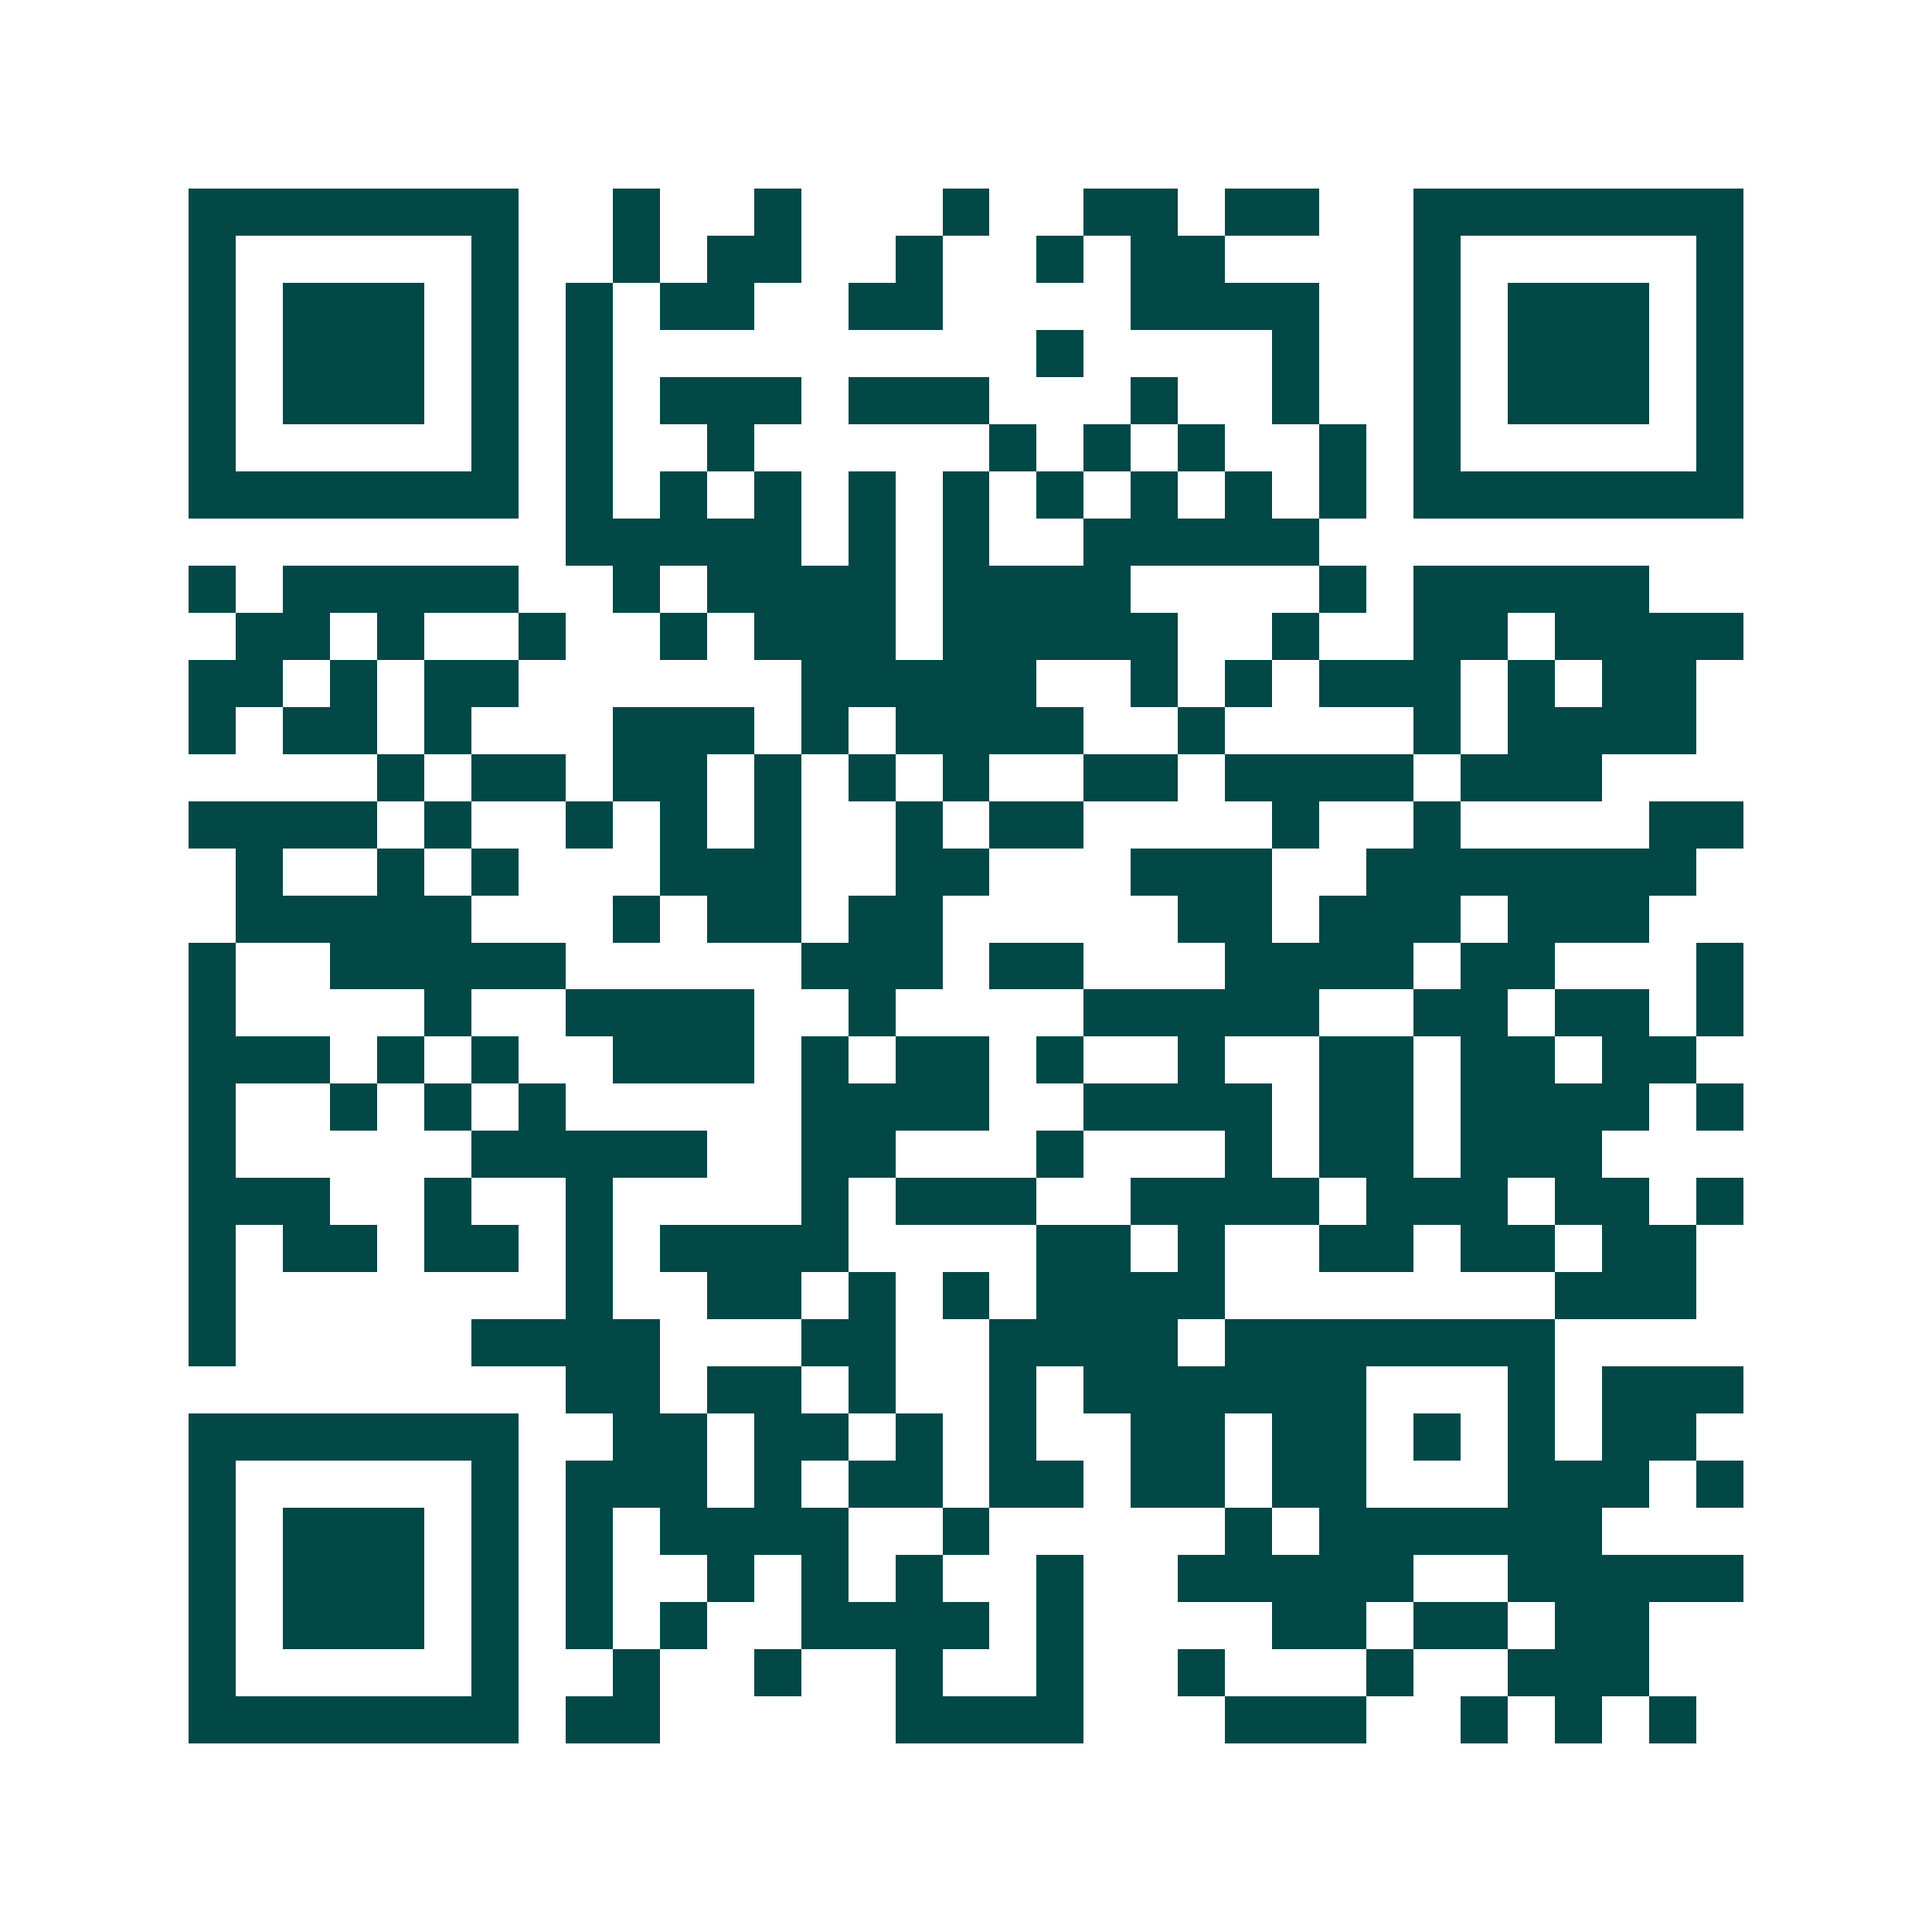 <svg xmlns="http://www.w3.org/2000/svg" width="200" height="200" viewBox="0 0 41 41" shape-rendering="crispEdges"><path fill="#ffffff" d="M0 0h41v41H0z"/><path stroke="#014847" d="M4 4.5h7m2 0h1m2 0h1m3 0h1m2 0h2m1 0h2m2 0h7M4 5.5h1m5 0h1m2 0h1m1 0h2m2 0h1m2 0h1m1 0h2m4 0h1m5 0h1M4 6.5h1m1 0h3m1 0h1m1 0h1m1 0h2m2 0h2m4 0h4m2 0h1m1 0h3m1 0h1M4 7.5h1m1 0h3m1 0h1m1 0h1m9 0h1m4 0h1m2 0h1m1 0h3m1 0h1M4 8.5h1m1 0h3m1 0h1m1 0h1m1 0h3m1 0h3m3 0h1m2 0h1m2 0h1m1 0h3m1 0h1M4 9.5h1m5 0h1m1 0h1m2 0h1m5 0h1m1 0h1m1 0h1m2 0h1m1 0h1m5 0h1M4 10.5h7m1 0h1m1 0h1m1 0h1m1 0h1m1 0h1m1 0h1m1 0h1m1 0h1m1 0h1m1 0h7M12 11.5h5m1 0h1m1 0h1m2 0h5M4 12.5h1m1 0h5m2 0h1m1 0h4m1 0h4m4 0h1m1 0h5M5 13.5h2m1 0h1m2 0h1m2 0h1m1 0h3m1 0h5m2 0h1m2 0h2m1 0h4M4 14.5h2m1 0h1m1 0h2m6 0h5m2 0h1m1 0h1m1 0h3m1 0h1m1 0h2M4 15.5h1m1 0h2m1 0h1m3 0h3m1 0h1m1 0h4m2 0h1m4 0h1m1 0h4M8 16.5h1m1 0h2m1 0h2m1 0h1m1 0h1m1 0h1m2 0h2m1 0h4m1 0h3M4 17.5h4m1 0h1m2 0h1m1 0h1m1 0h1m2 0h1m1 0h2m4 0h1m2 0h1m4 0h2M5 18.5h1m2 0h1m1 0h1m3 0h3m2 0h2m3 0h3m2 0h7M5 19.5h5m3 0h1m1 0h2m1 0h2m5 0h2m1 0h3m1 0h3M4 20.5h1m2 0h5m5 0h3m1 0h2m3 0h4m1 0h2m3 0h1M4 21.5h1m4 0h1m2 0h4m2 0h1m4 0h5m2 0h2m1 0h2m1 0h1M4 22.5h3m1 0h1m1 0h1m2 0h3m1 0h1m1 0h2m1 0h1m2 0h1m2 0h2m1 0h2m1 0h2M4 23.5h1m2 0h1m1 0h1m1 0h1m5 0h4m2 0h4m1 0h2m1 0h4m1 0h1M4 24.5h1m5 0h5m2 0h2m3 0h1m3 0h1m1 0h2m1 0h3M4 25.5h3m2 0h1m2 0h1m4 0h1m1 0h3m2 0h4m1 0h3m1 0h2m1 0h1M4 26.5h1m1 0h2m1 0h2m1 0h1m1 0h4m4 0h2m1 0h1m2 0h2m1 0h2m1 0h2M4 27.5h1m7 0h1m2 0h2m1 0h1m1 0h1m1 0h4m7 0h3M4 28.5h1m5 0h4m3 0h2m2 0h4m1 0h7M12 29.5h2m1 0h2m1 0h1m2 0h1m1 0h6m3 0h1m1 0h3M4 30.5h7m2 0h2m1 0h2m1 0h1m1 0h1m2 0h2m1 0h2m1 0h1m1 0h1m1 0h2M4 31.5h1m5 0h1m1 0h3m1 0h1m1 0h2m1 0h2m1 0h2m1 0h2m3 0h3m1 0h1M4 32.5h1m1 0h3m1 0h1m1 0h1m1 0h4m2 0h1m5 0h1m1 0h6M4 33.5h1m1 0h3m1 0h1m1 0h1m2 0h1m1 0h1m1 0h1m2 0h1m2 0h5m2 0h5M4 34.5h1m1 0h3m1 0h1m1 0h1m1 0h1m2 0h4m1 0h1m4 0h2m1 0h2m1 0h2M4 35.5h1m5 0h1m2 0h1m2 0h1m2 0h1m2 0h1m2 0h1m3 0h1m2 0h3M4 36.5h7m1 0h2m5 0h4m3 0h3m2 0h1m1 0h1m1 0h1"/></svg>
